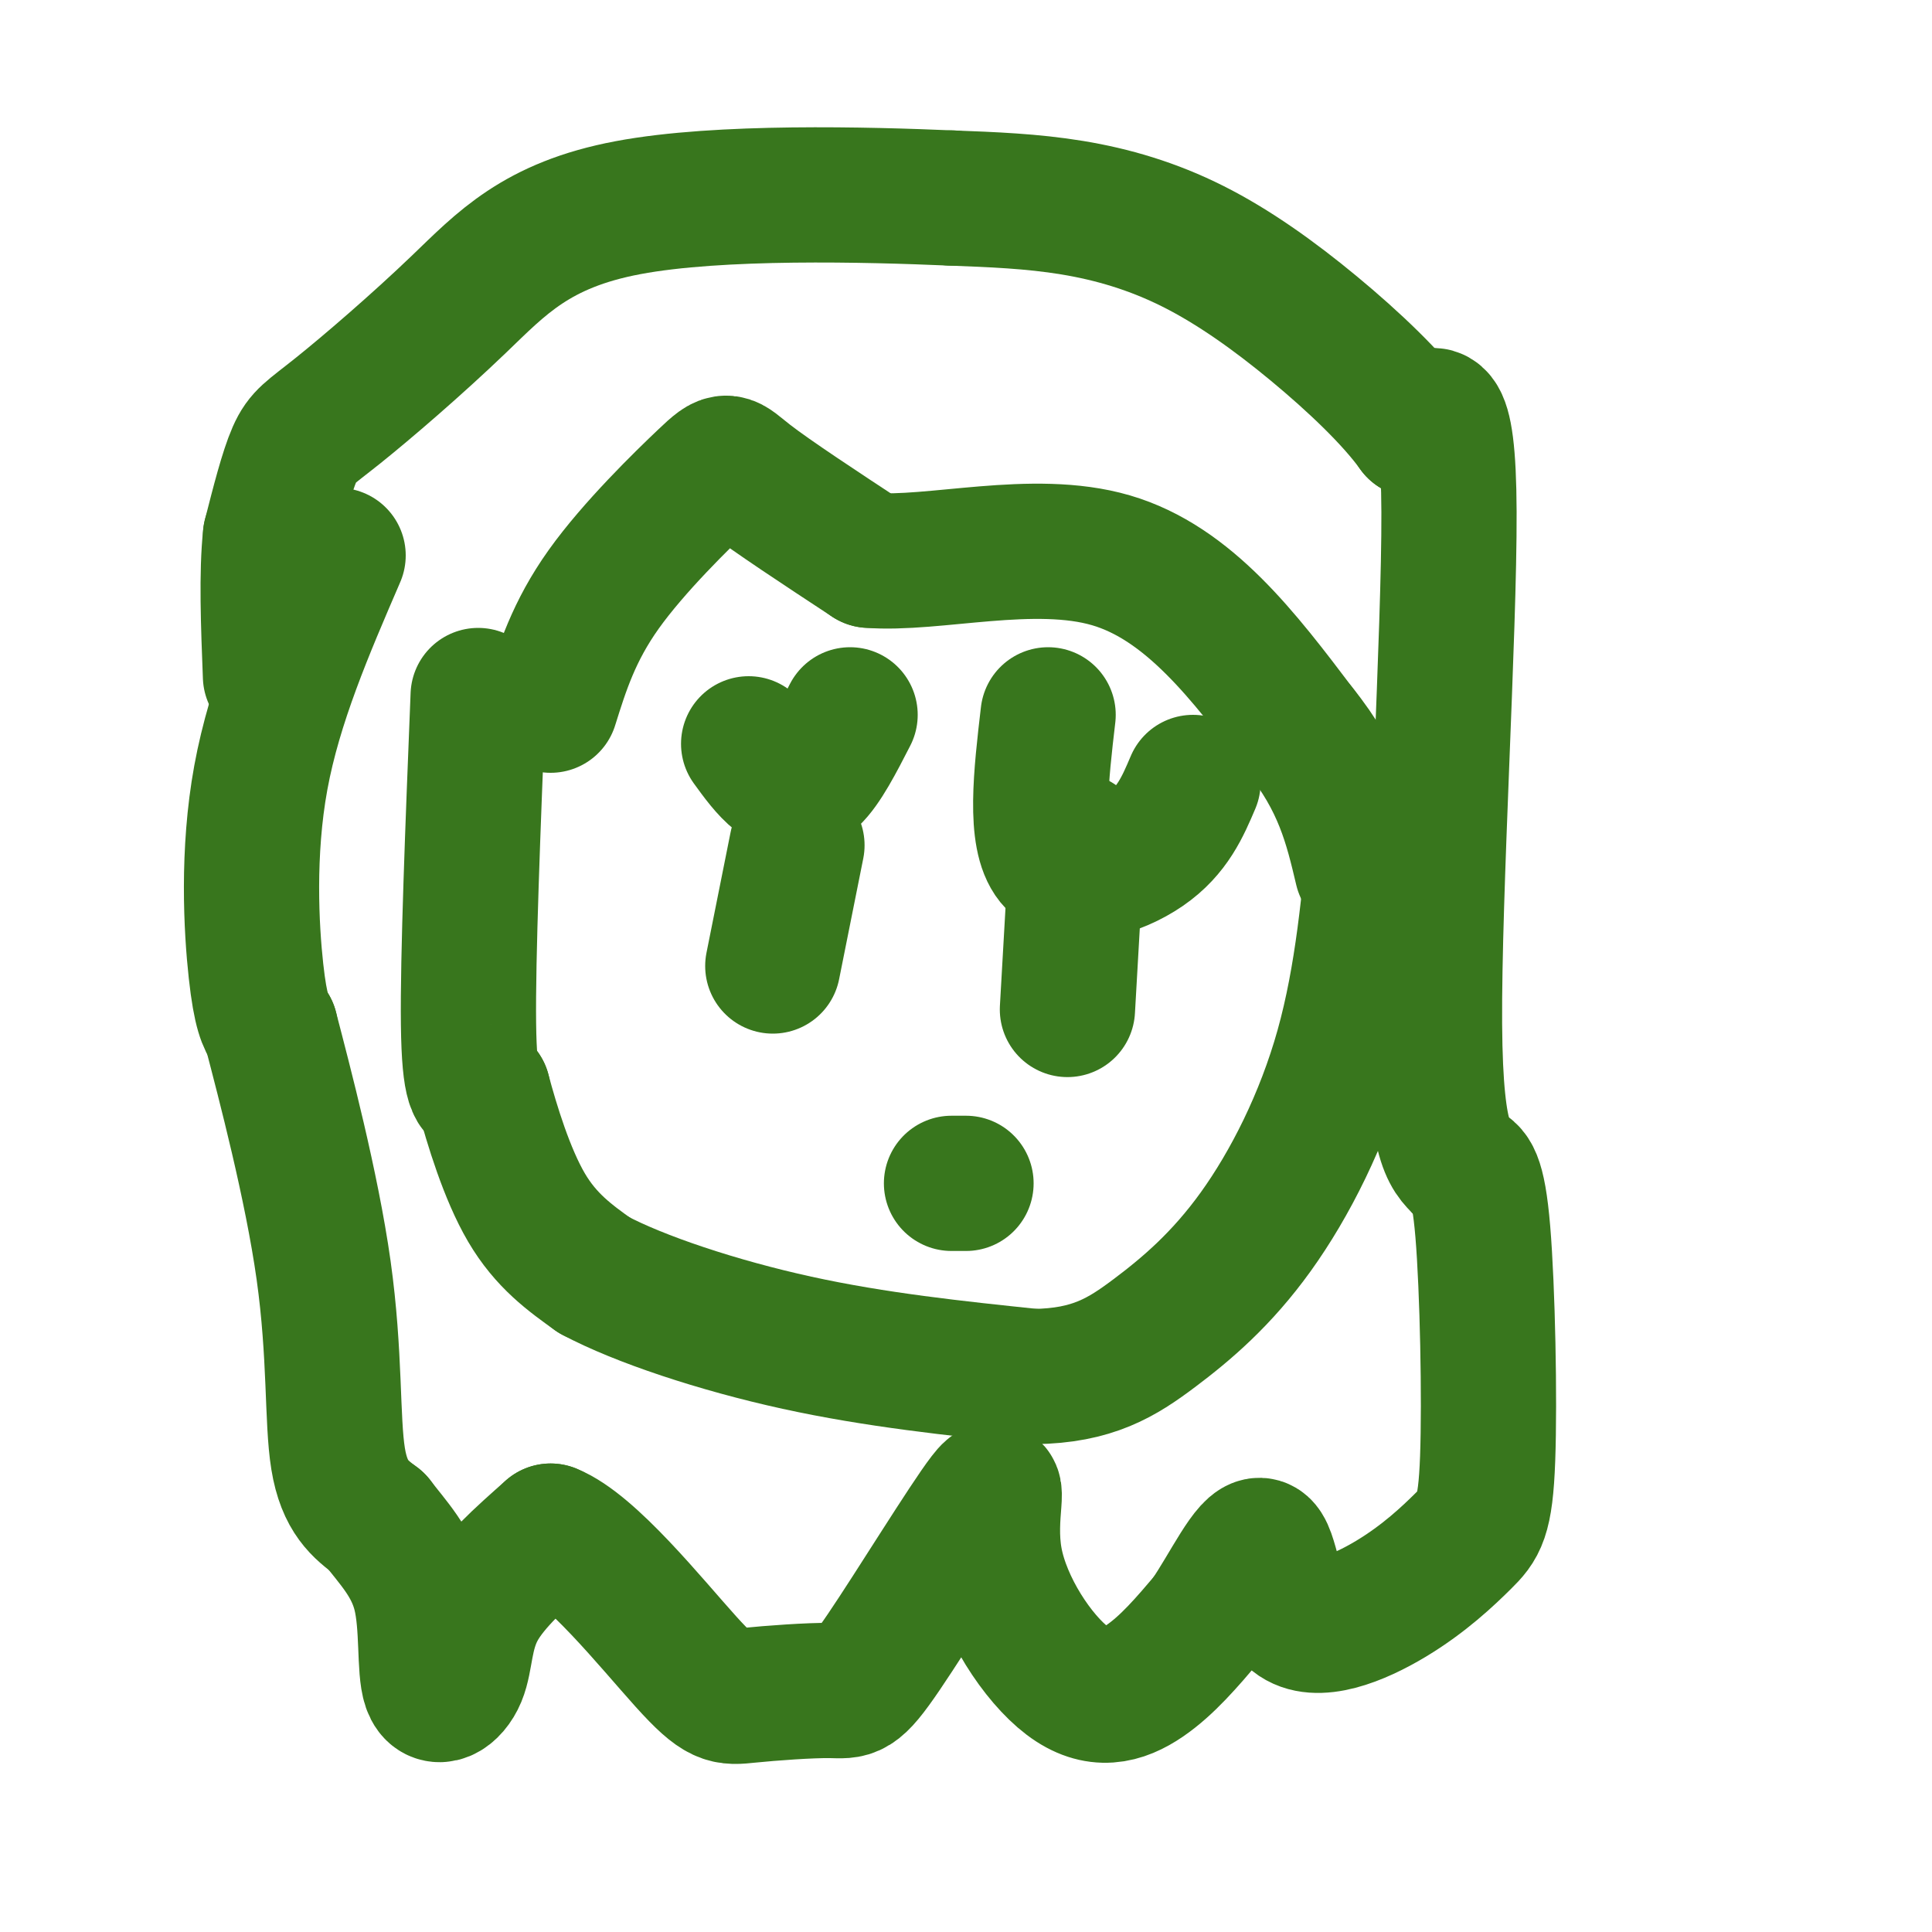 <svg viewBox='0 0 400 400' version='1.1' xmlns='http://www.w3.org/2000/svg' xmlns:xlink='http://www.w3.org/1999/xlink'><g fill='none' stroke='#8e7cc3' stroke-width='3' stroke-linecap='round' stroke-linejoin='round'><path d='M76,93c0.000,0.000 0.100,0.100 0.1,0.1'/></g>
<g fill='none' stroke='#38761d' stroke-width='3' stroke-linecap='round' stroke-linejoin='round'><path d='M87,154c1.022,0.378 2.044,0.756 3,-1c0.956,-1.756 1.844,-5.644 2,6c0.156,11.644 -0.422,38.822 -1,66'/><path d='M91,225c-0.167,11.000 -0.083,5.500 0,0'/></g>
<g fill='none' stroke='#38761d' stroke-width='28' stroke-linecap='round' stroke-linejoin='round'><path d='M99,144c-1.083,27.167 -2.167,54.333 -2,68c0.167,13.667 1.583,13.833 3,14'/><path d='M100,226c1.844,6.889 4.956,17.111 9,24c4.044,6.889 9.022,10.444 14,14'/><path d='M123,264c9.333,4.978 25.667,10.422 42,14c16.333,3.578 32.667,5.289 49,7'/><path d='M214,285c12.234,-0.139 18.321,-3.986 25,-9c6.679,-5.014 13.952,-11.196 21,-21c7.048,-9.804 13.871,-23.230 18,-38c4.129,-14.770 5.565,-30.885 7,-47'/><path d='M165,175c0.000,0.000 -5.000,25.000 -5,25'/><path d='M223,174c0.000,0.000 -2.000,35.000 -2,35'/><path d='M200,245c0.000,0.000 -3.000,0.000 -3,0'/><path d='M70,115c-6.578,15.244 -13.156,30.489 -16,46c-2.844,15.511 -1.956,31.289 -1,40c0.956,8.711 1.978,10.356 3,12'/><path d='M56,213c2.869,11.000 8.542,32.500 11,50c2.458,17.500 1.702,31.000 3,39c1.298,8.000 4.649,10.500 8,13'/><path d='M78,315c3.248,4.269 7.368,8.442 9,15c1.632,6.558 0.778,15.500 2,19c1.222,3.500 4.521,1.558 6,-2c1.479,-3.558 1.137,-8.731 4,-14c2.863,-5.269 8.932,-10.635 15,-16'/><path d='M114,317c8.127,3.195 20.944,19.181 28,27c7.056,7.819 8.351,7.470 13,7c4.649,-0.470 12.652,-1.062 17,-1c4.348,0.062 5.042,0.778 11,-8c5.958,-8.778 17.179,-27.051 21,-32c3.821,-4.949 0.241,3.426 2,13c1.759,9.574 8.858,20.347 15,25c6.142,4.653 11.326,3.187 16,0c4.674,-3.187 8.837,-8.093 13,-13'/><path d='M250,335c4.344,-6.338 8.702,-15.683 11,-15c2.298,0.683 2.534,11.392 7,15c4.466,3.608 13.161,0.113 20,-4c6.839,-4.113 11.823,-8.845 15,-12c3.177,-3.155 4.548,-4.734 5,-17c0.452,-12.266 -0.014,-35.219 -1,-47c-0.986,-11.781 -2.493,-12.391 -4,-13'/><path d='M303,242c-2.238,-2.690 -5.833,-2.917 -6,-30c-0.167,-27.083 3.095,-81.024 3,-106c-0.095,-24.976 -3.548,-20.988 -7,-17'/><path d='M293,89c-4.643,-6.477 -12.750,-14.169 -21,-21c-8.250,-6.831 -16.644,-12.801 -25,-17c-8.356,-4.199 -16.673,-6.628 -25,-8c-8.327,-1.372 -16.663,-1.686 -25,-2'/><path d='M197,41c-17.291,-0.737 -48.017,-1.579 -67,2c-18.983,3.579 -26.222,11.578 -35,20c-8.778,8.422 -19.094,17.268 -25,22c-5.906,4.732 -7.402,5.352 -9,9c-1.598,3.648 -3.299,10.324 -5,17'/><path d='M56,111c-0.833,7.667 -0.417,18.333 0,29'/><path d='M114,146c2.393,-7.643 4.786,-15.286 11,-24c6.214,-8.714 16.250,-18.500 21,-23c4.750,-4.500 4.214,-3.714 9,0c4.786,3.714 14.893,10.357 25,17'/><path d='M180,116c13.267,1.089 33.933,-4.689 50,0c16.067,4.689 27.533,19.844 39,35'/><path d='M269,151c8.667,10.667 10.833,19.833 13,29'/><path d='M155,154c1.933,2.667 3.867,5.333 6,7c2.133,1.667 4.467,2.333 7,0c2.533,-2.333 5.267,-7.667 8,-13'/><path d='M217,148c-1.467,12.578 -2.933,25.156 1,30c3.933,4.844 13.267,1.956 19,-2c5.733,-3.956 7.867,-8.978 10,-14'/></g>
</svg>